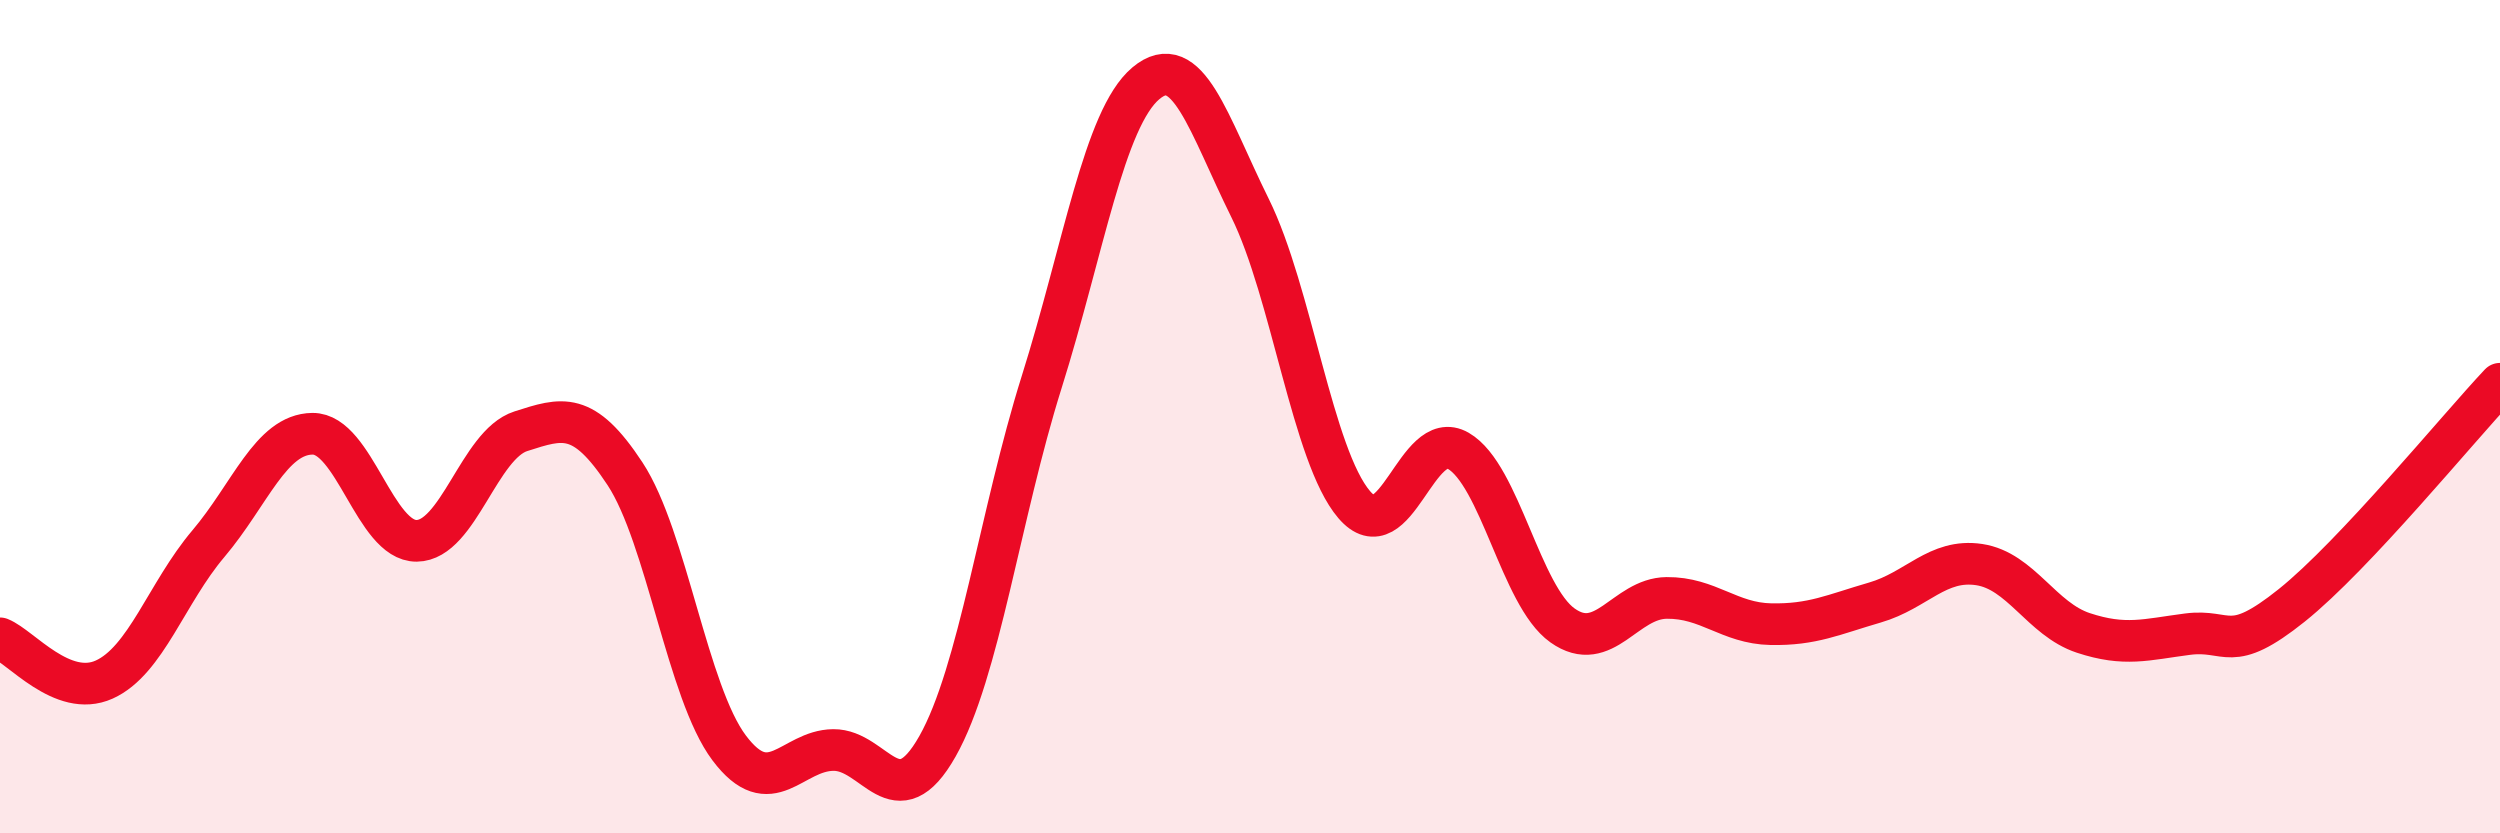
    <svg width="60" height="20" viewBox="0 0 60 20" xmlns="http://www.w3.org/2000/svg">
      <path
        d="M 0,15.32 C 0.5,15.52 1.5,16.76 2.5,16.31 C 3.5,15.86 4,14.23 5,13.05 C 6,11.87 6.5,10.42 7.5,10.41 C 8.5,10.4 9,12.99 10,12.98 C 11,12.97 11.5,10.67 12.5,10.35 C 13.5,10.03 14,9.85 15,11.37 C 16,12.89 16.5,16.62 17.5,17.95 C 18.5,19.28 19,18.01 20,18 C 21,17.99 21.5,19.68 22.5,17.91 C 23.5,16.14 24,12.35 25,9.17 C 26,5.99 26.5,2.84 27.5,2 C 28.5,1.16 29,2.97 30,4.99 C 31,7.01 31.5,10.94 32.5,12.11 C 33.5,13.28 34,10.24 35,10.82 C 36,11.4 36.5,14.3 37.5,15.01 C 38.5,15.72 39,14.36 40,14.35 C 41,14.34 41.5,14.96 42.5,14.98 C 43.5,15 44,14.75 45,14.46 C 46,14.17 46.5,13.4 47.5,13.55 C 48.5,13.7 49,14.86 50,15.19 C 51,15.52 51.5,15.35 52.5,15.22 C 53.5,15.09 53.5,15.73 55,14.53 C 56.5,13.33 59,10.27 60,9.21L60 20L0 20Z"
        fill="#EB0A25"
        opacity="0.1"
        stroke-linecap="round"
        stroke-linejoin="round"
      />
      <path
        d="M 0,15.32 C 0.5,15.52 1.5,16.76 2.5,16.31 C 3.5,15.86 4,14.23 5,13.05 C 6,11.87 6.5,10.42 7.5,10.41 C 8.5,10.4 9,12.99 10,12.98 C 11,12.97 11.5,10.67 12.5,10.35 C 13.5,10.03 14,9.85 15,11.37 C 16,12.89 16.5,16.62 17.5,17.95 C 18.5,19.28 19,18.01 20,18 C 21,17.99 21.5,19.68 22.5,17.91 C 23.5,16.14 24,12.35 25,9.17 C 26,5.99 26.5,2.84 27.5,2 C 28.5,1.16 29,2.97 30,4.99 C 31,7.01 31.5,10.94 32.5,12.11 C 33.5,13.28 34,10.24 35,10.82 C 36,11.4 36.5,14.3 37.5,15.01 C 38.5,15.72 39,14.36 40,14.35 C 41,14.34 41.5,14.96 42.5,14.98 C 43.5,15 44,14.75 45,14.46 C 46,14.17 46.5,13.4 47.5,13.55 C 48.5,13.7 49,14.86 50,15.19 C 51,15.52 51.5,15.35 52.5,15.22 C 53.5,15.09 53.5,15.73 55,14.53 C 56.5,13.33 59,10.27 60,9.21"
        stroke="#EB0A25"
        stroke-width="1"
        fill="none"
        stroke-linecap="round"
        stroke-linejoin="round"
      />
    </svg>
  